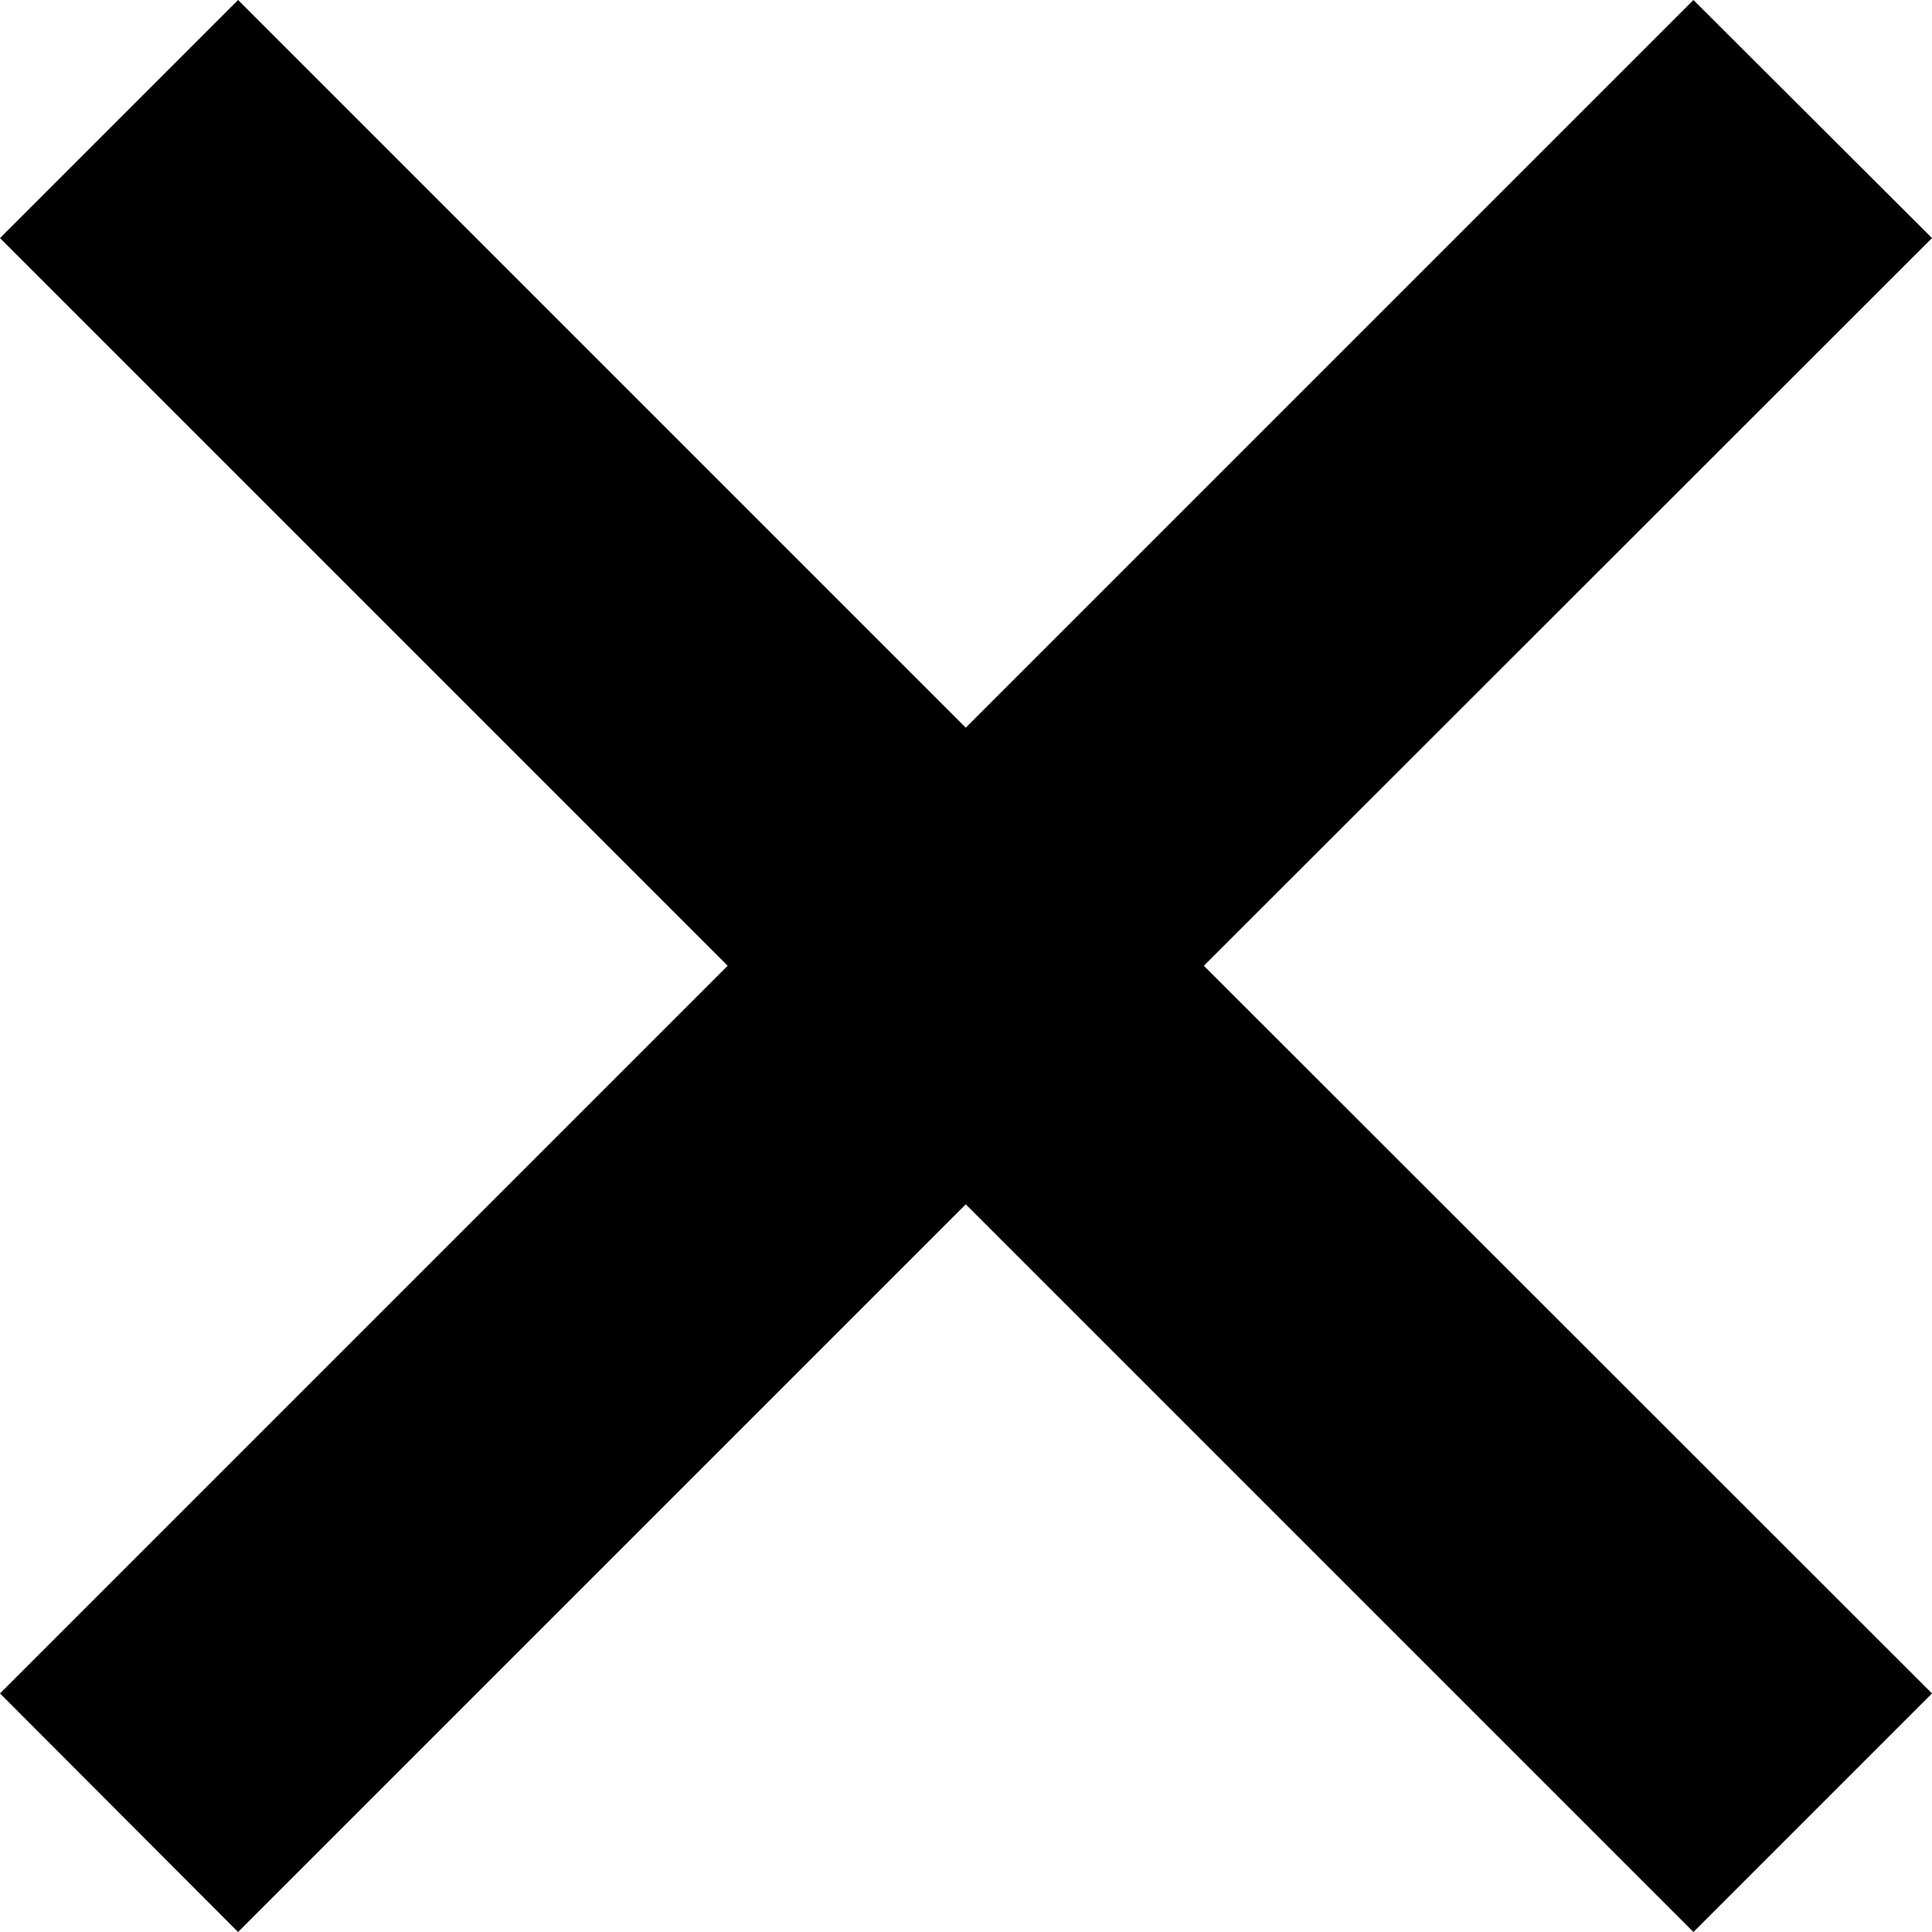 <svg id="Ebene_1" data-name="Ebene 1" xmlns="http://www.w3.org/2000/svg" viewBox="0 0 40.33 40.33"><defs><style>.cls-1{fill:#000;}</style></defs><polygon class="cls-1" points="40.33 4.97 35.35 0 20.16 15.19 4.97 0 0 4.97 15.19 20.16 0 35.35 4.97 40.33 20.16 25.14 35.35 40.33 40.33 35.35 25.13 20.16 40.33 4.97"/></svg>